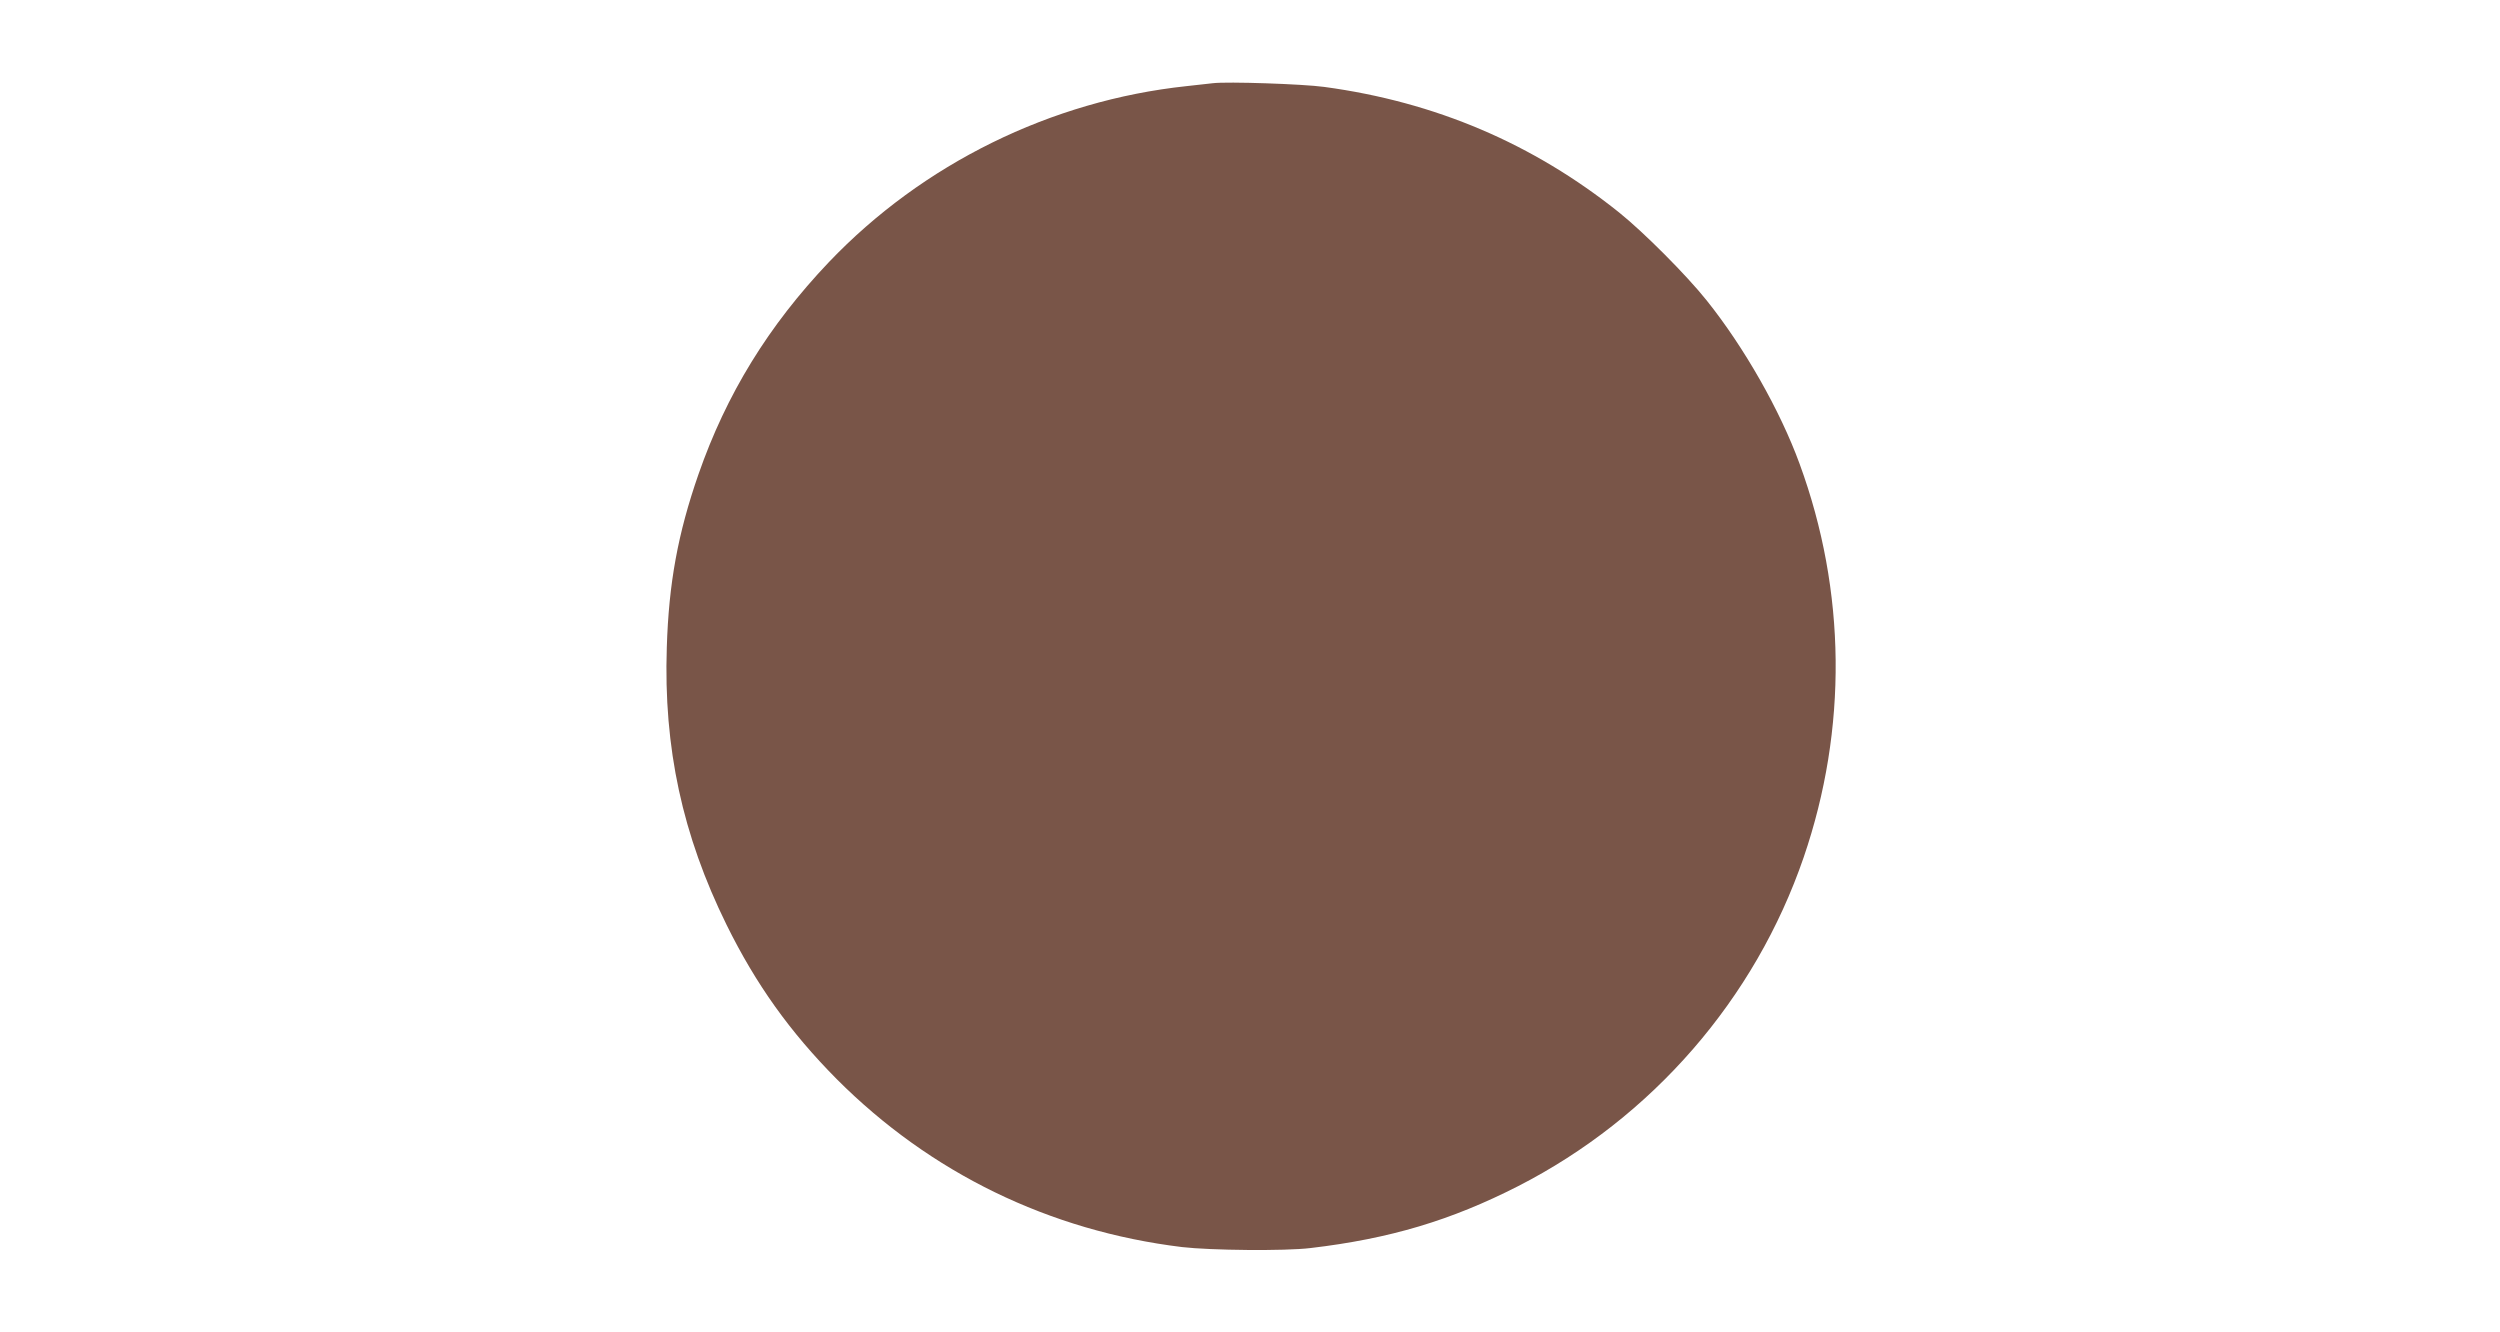 <?xml version="1.0" standalone="no"?>
<!DOCTYPE svg PUBLIC "-//W3C//DTD SVG 20010904//EN"
 "http://www.w3.org/TR/2001/REC-SVG-20010904/DTD/svg10.dtd">
<svg version="1.0" xmlns="http://www.w3.org/2000/svg"
 width="1280pt" height="682pt" viewBox="0 0 1280 682"
 preserveAspectRatio="xMidYMid meet">
<g transform="translate(0,682) scale(0.1,-0.1)"
fill="#795548" stroke="none">
<path d="M6210 6394 c-19 -2 -80 -9 -135 -15 -694 -74 -1351 -398 -1831 -901
-309 -325 -525 -676 -668 -1087 -105 -302 -152 -557 -162 -886 -17 -514 80
-961 306 -1420 150 -304 324 -548 564 -790 479 -480 1088 -777 1768 -860 146
-17 527 -21 658 -5 407 48 720 142 1063 317 686 351 1213 958 1462 1684 225
657 218 1362 -21 2014 -100 274 -284 597 -476 837 -102 128 -322 349 -448 450
-441 353 -941 566 -1510 643 -109 15 -496 28 -570 19z"/>
</g>
</svg>
